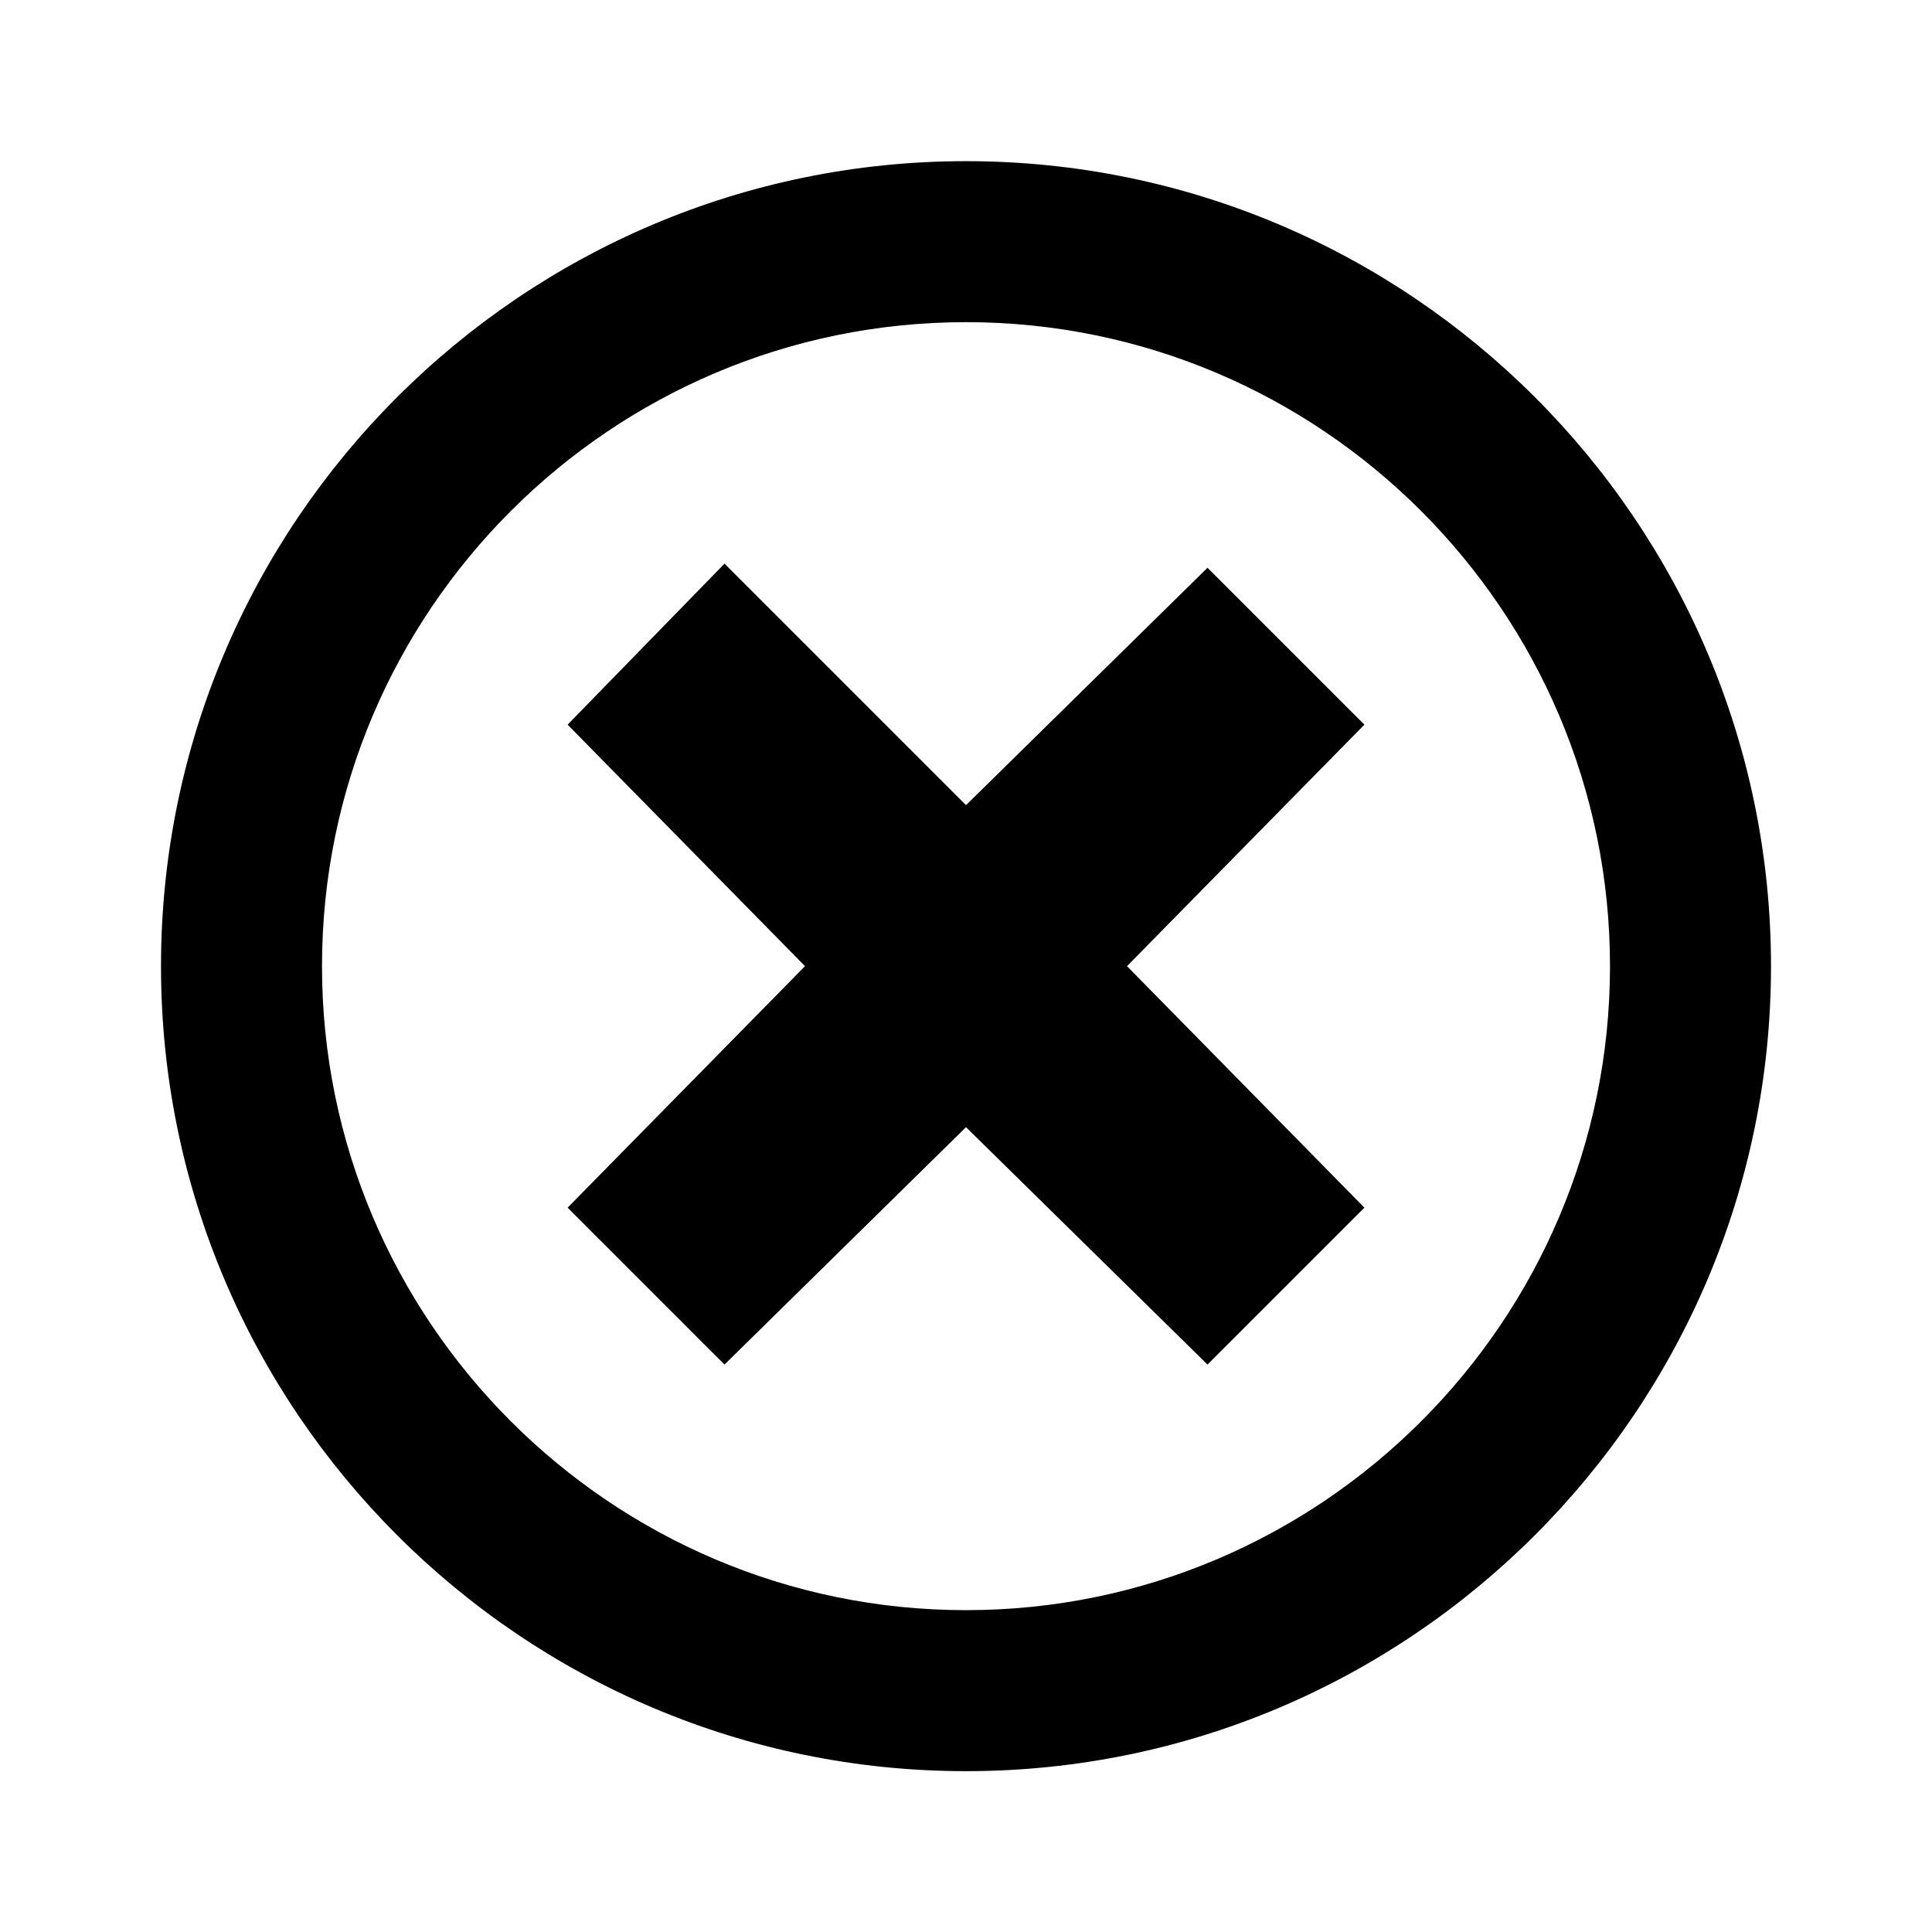 <svg xmlns="http://www.w3.org/2000/svg" version="1.1" xmlns:xlink="http://www.w3.org/1999/xlink" xmlns:svgjs="http://svgjs.dev/svgjs" width="512" height="512"><svg xmlns="http://www.w3.org/2000/svg" viewBox="0 0 24 24" width="512" height="512">
  <path class="fill" d="M12,22.002c-5.514,0-10-4.486-10-10s4.486-10,10-10s10,4.486,10,10S17.514,22.002,12,22.002z M12,4.002c-4.411,0-8,3.589-8,8s3.589,8,8,8s8-3.589,8-8S16.411,4.002,12,4.002z"></path>
  <polygon class="fill" points="16.949,15.002 14,12.002 16.949,9.002 15,7.053 12,10.002 9,7.002 7.051,9.002 10,12.002 7.051,15.002 9,16.951 12,14.002 15,16.951"></polygon>
</svg><style>@media (prefers-color-scheme: light) { :root { filter: none; } }
@media (prefers-color-scheme: dark) { :root { filter: invert(100%); } }
</style></svg>